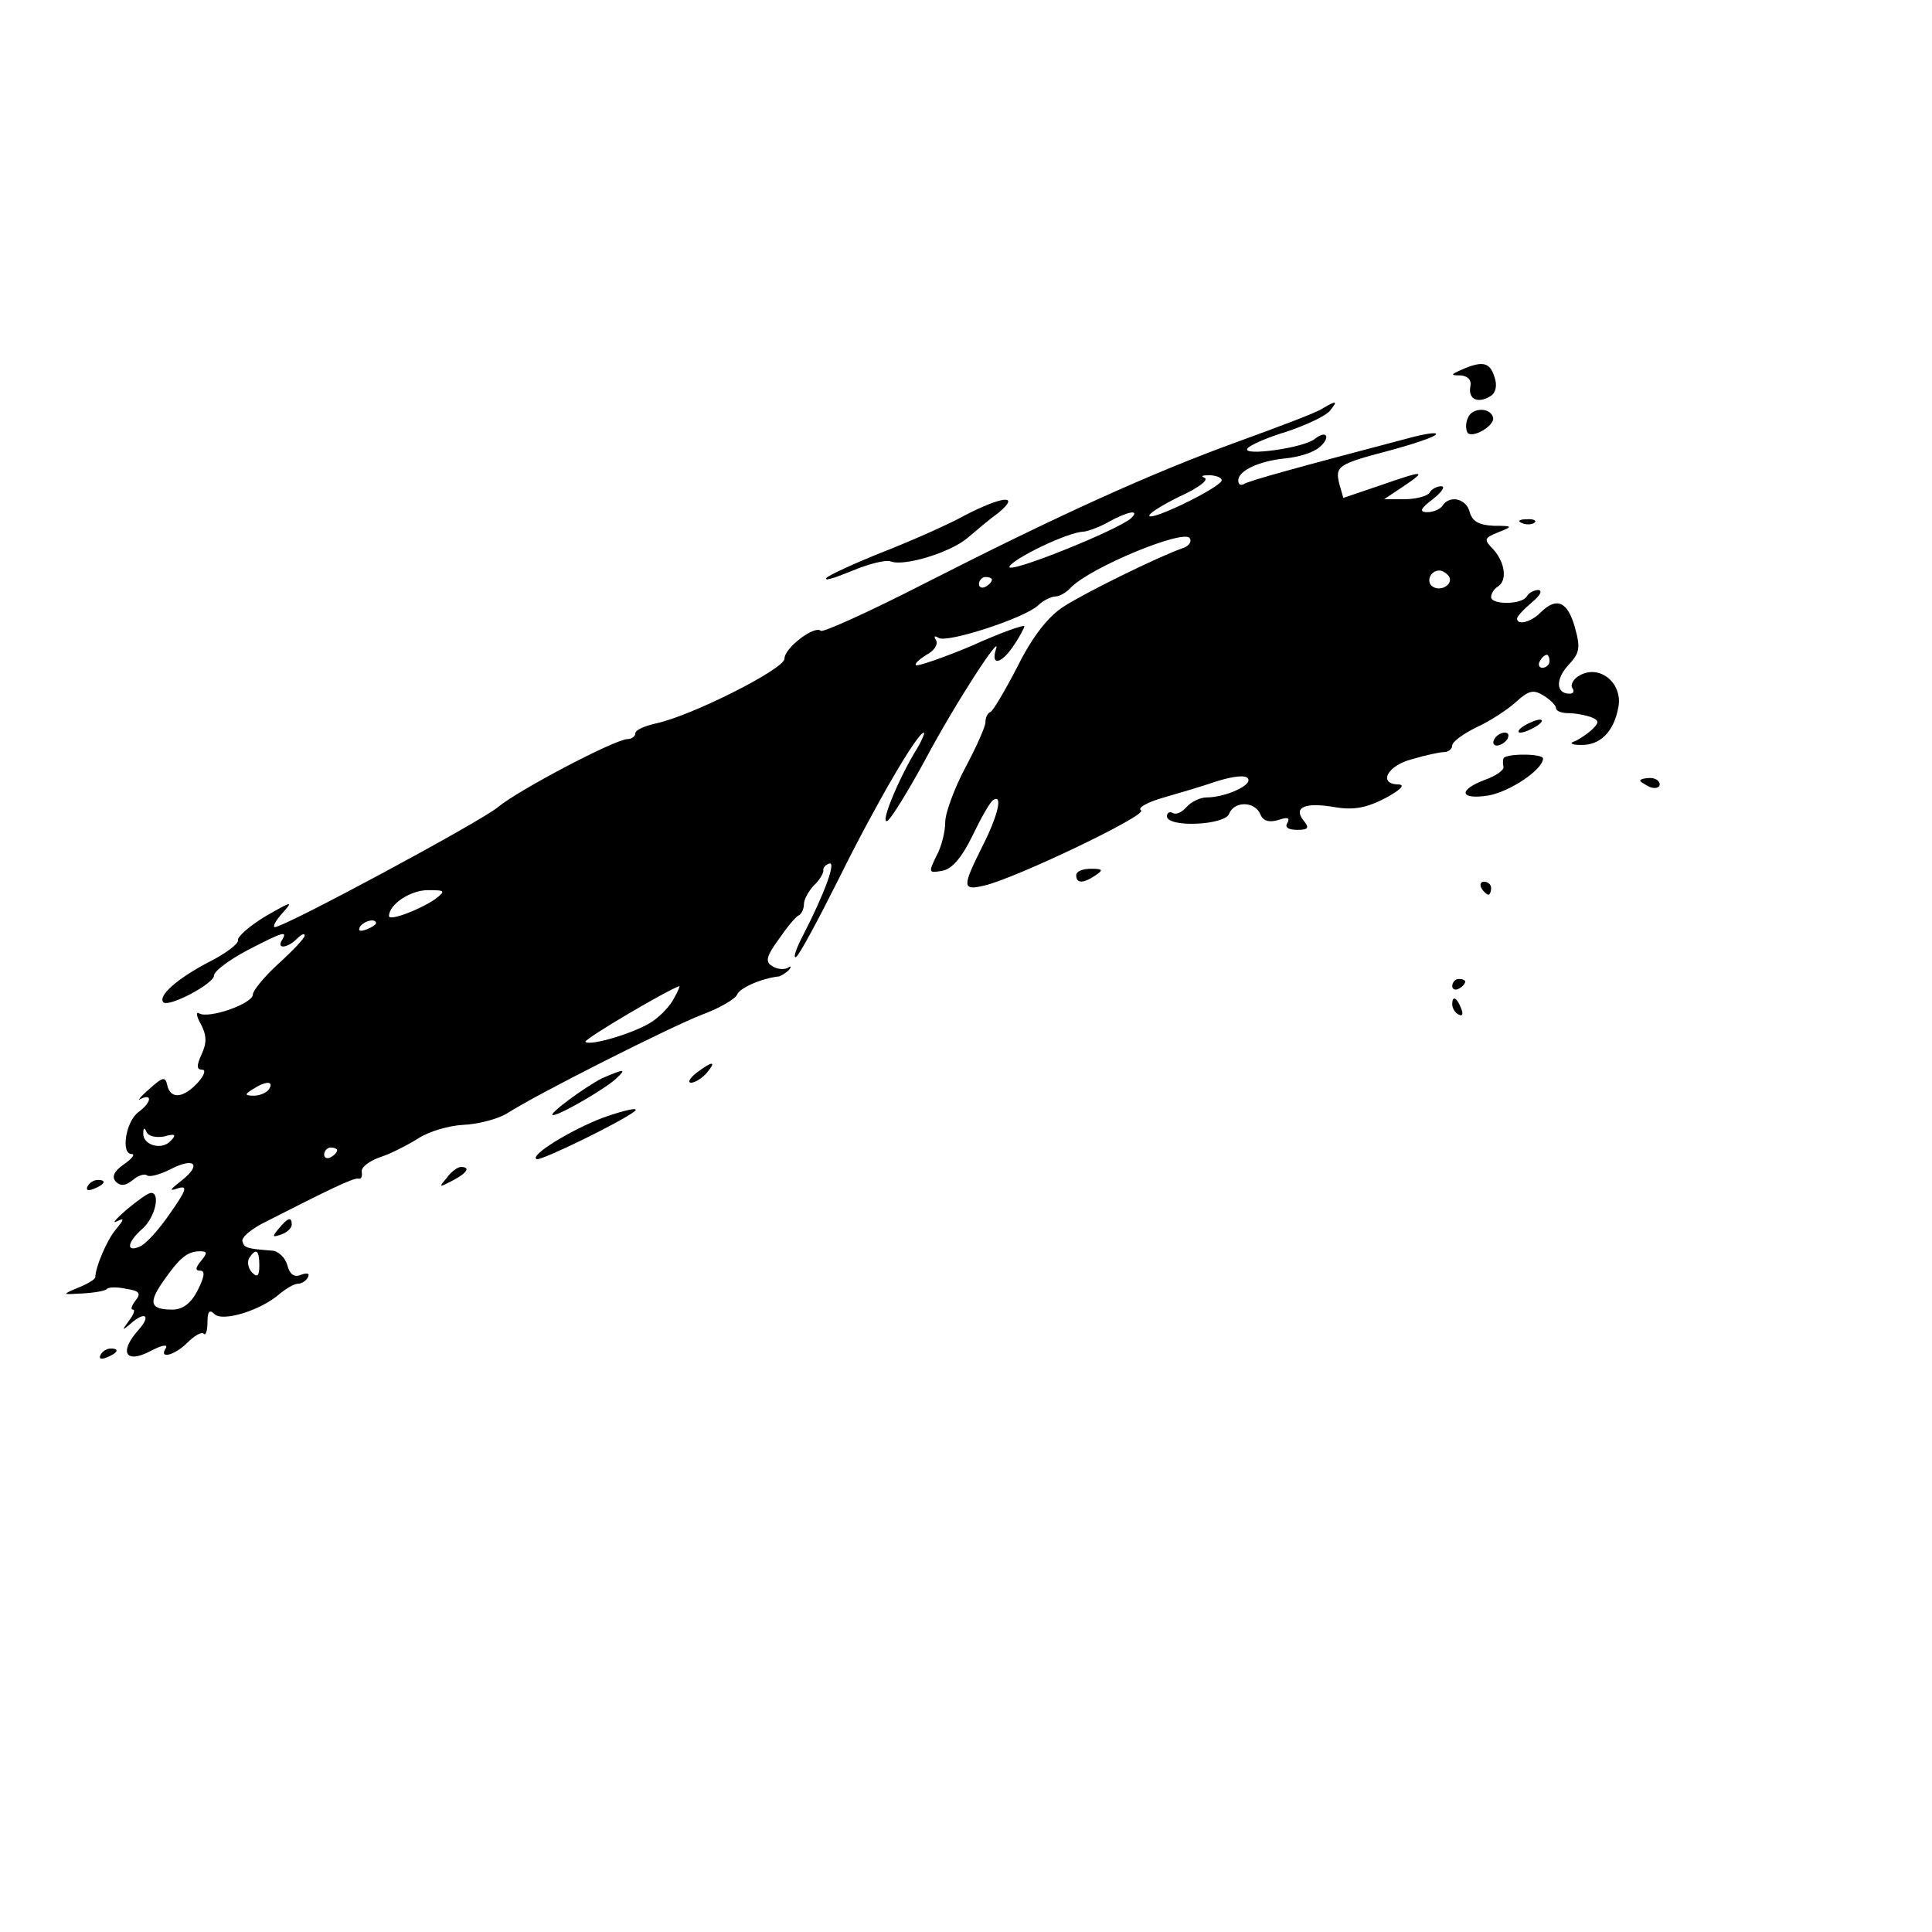 <?xml version="1.0" standalone="no"?>
<!DOCTYPE svg PUBLIC "-//W3C//DTD SVG 20010904//EN"
 "http://www.w3.org/TR/2001/REC-SVG-20010904/DTD/svg10.dtd">
<svg version="1.0" xmlns="http://www.w3.org/2000/svg"
 width="298pt" height="298pt" viewBox="0 0 298 298"
 preserveAspectRatio="xMidYMid meet">
<g transform="translate(0,298) scale(0.1,-0.1)"
fill="#000000" stroke="none">
<path d="M2255 2410 c-18 -8 -18 -9 -2 -9 11 -1 17 -7 15 -17 -4 -20 12 -27
31 -15 8 5 11 16 6 30 -7 22 -18 25 -50 11z"/>
<path d="M2040 2350 c-8 -6 -67 -28 -130 -51 -135 -49 -276 -113 -486 -220
-84 -43 -155 -75 -158 -72 -9 9 -56 -26 -56 -43 0 -16 -145 -89 -199 -100 -17
-4 -31 -10 -31 -15 0 -5 -6 -9 -12 -9 -19 0 -169 -79 -200 -105 -26 -22 -329
-185 -344 -185 -4 0 1 10 12 22 17 19 14 18 -26 -5 -25 -15 -44 -32 -43 -37 2
-5 -19 -21 -45 -34 -48 -25 -79 -52 -70 -62 9 -8 78 29 78 41 0 7 23 24 51 39
56 29 63 31 54 16 -9 -14 8 -13 23 2 7 7 12 9 12 5 0 -4 -18 -23 -40 -43 -22
-20 -40 -42 -40 -48 0 -14 -68 -38 -83 -29 -5 3 -4 -5 3 -17 9 -17 9 -29 1
-46 -8 -18 -8 -24 1 -24 6 0 3 -9 -7 -20 -22 -24 -42 -26 -47 -4 -3 14 -7 13
-28 -6 -14 -12 -19 -19 -13 -15 19 9 16 -6 -3 -20 -20 -14 -28 -65 -11 -65 6
0 1 -7 -12 -16 -16 -11 -19 -20 -12 -27 7 -7 15 -6 26 3 8 7 18 10 22 7 3 -3
19 1 35 9 38 20 50 8 18 -17 -18 -14 -20 -17 -6 -12 16 5 14 -2 -12 -39 -17
-25 -38 -48 -47 -51 -21 -9 -19 7 5 28 19 17 28 55 13 55 -5 0 -21 -12 -38
-26 -16 -14 -23 -22 -15 -18 12 6 12 4 -1 -12 -14 -16 -32 -59 -32 -74 0 -3
-11 -10 -26 -16 -26 -11 -26 -11 7 -9 18 1 35 4 37 7 3 3 17 3 30 0 20 -3 23
-7 14 -18 -6 -8 -8 -14 -4 -14 4 0 1 -8 -6 -17 -11 -15 -11 -16 1 -6 24 22 34
14 13 -9 -30 -34 -19 -52 19 -32 17 9 27 11 24 5 -12 -18 13 -12 33 8 11 11
22 17 25 14 3 -4 6 4 6 17 0 17 3 21 11 13 12 -12 70 5 100 31 11 9 23 16 29
16 5 0 12 4 15 10 3 6 -1 7 -10 4 -11 -5 -18 0 -22 15 -3 11 -14 22 -24 22
-38 3 -42 4 -45 14 -2 6 11 17 29 27 106 54 143 72 150 70 4 -1 6 3 5 10 -2 7
11 17 28 23 16 5 43 19 59 29 17 11 48 20 70 21 23 1 52 9 66 17 48 31 255
135 302 153 27 10 51 24 54 31 4 10 37 25 65 28 3 1 10 5 15 10 4 5 3 7 -2 3
-6 -3 -17 -2 -24 3 -11 6 -9 15 10 41 13 19 27 36 31 37 4 2 8 10 8 17 0 8 7
20 15 29 9 8 15 19 15 23 -1 4 3 9 9 11 11 4 -6 -44 -41 -112 -11 -21 -15 -35
-10 -32 5 3 35 59 67 123 55 111 120 223 130 223 2 0 -4 -15 -15 -32 -28 -48
-53 -111 -41 -104 6 4 32 46 58 94 48 90 120 200 109 170 -8 -26 9 -22 28 7 9
13 16 27 16 29 0 3 -37 -10 -81 -30 -45 -19 -84 -32 -86 -30 -3 2 5 9 16 16
12 6 18 16 15 22 -4 7 -3 8 4 4 13 -8 131 30 153 50 8 8 21 14 27 14 6 0 17 6
24 14 32 32 174 90 183 76 4 -6 -2 -13 -12 -16 -37 -13 -149 -68 -183 -90 -23
-15 -47 -45 -70 -91 -19 -37 -38 -69 -42 -71 -5 -2 -8 -9 -8 -16 0 -7 -14 -38
-31 -70 -17 -32 -31 -70 -31 -84 0 -15 -6 -39 -14 -53 -12 -25 -12 -26 10 -22
15 3 30 21 46 54 13 27 27 52 32 55 15 10 8 -23 -17 -72 -31 -62 -31 -68 3
-60 48 11 253 109 242 116 -6 4 9 12 32 19 24 7 62 18 85 26 26 8 45 10 48 4
7 -10 -35 -29 -64 -29 -10 0 -24 -7 -31 -15 -7 -8 -16 -12 -21 -9 -5 3 -9 0
-9 -5 0 -18 90 -14 96 4 8 20 40 19 48 -1 4 -10 13 -13 27 -9 15 5 19 4 15 -4
-5 -7 1 -11 15 -11 17 0 19 3 10 14 -17 21 2 29 48 21 29 -5 49 -1 78 14 22
12 31 20 21 21 -33 0 -19 29 20 39 20 6 43 11 50 11 6 0 12 5 12 10 0 6 17 18
37 28 20 9 48 27 61 39 20 18 27 20 43 10 10 -6 19 -15 19 -19 0 -5 9 -8 19
-8 11 0 26 -3 35 -6 12 -5 13 -8 3 -18 -7 -7 -19 -15 -27 -19 -10 -3 -7 -6 8
-6 30 -1 51 20 58 57 8 37 -27 67 -58 51 -10 -5 -16 -14 -13 -20 4 -5 2 -9 -4
-9 -21 0 -22 22 -2 44 18 19 19 27 10 59 -11 39 -28 47 -53 22 -15 -15 -36
-20 -36 -9 0 3 10 14 23 25 12 10 17 18 10 19 -6 0 -15 -4 -18 -10 -8 -13 -55
-13 -55 -1 0 6 5 13 10 16 15 9 12 36 -6 57 -16 16 -15 18 7 27 23 9 23 10 -7
10 -23 1 -33 7 -37 21 -5 21 -31 27 -42 10 -3 -5 -14 -10 -23 -10 -13 0 -12 5
8 20 14 11 20 20 13 20 -6 0 -15 -4 -18 -10 -3 -5 -21 -10 -38 -10 l-32 0 30
20 c37 25 32 25 -37 1 l-56 -19 -6 21 c-7 28 -3 31 77 52 37 10 70 21 72 25 2
4 -17 1 -43 -6 -167 -44 -248 -66 -254 -71 -5 -2 -8 0 -8 6 0 15 32 30 73 34
20 2 43 9 52 17 18 15 12 28 -7 13 -17 -14 -112 -27 -104 -15 3 5 30 17 60 26
30 10 60 24 67 32 13 16 11 17 -11 4z m-156 -112 c-8 -13 -105 -60 -111 -54
-3 3 18 16 46 30 29 13 46 26 39 29 -7 3 -3 4 9 4 12 -1 19 -5 17 -9z m-139
-57 c-19 -18 -193 -88 -188 -75 5 12 91 54 115 54 7 1 24 7 38 15 29 16 49 20
35 6z m490 -90 c7 -12 -12 -24 -25 -16 -11 7 -4 25 10 25 5 0 11 -4 15 -9z
m-705 -5 c0 -3 -4 -8 -10 -11 -5 -3 -10 -1 -10 4 0 6 5 11 10 11 6 0 10 -2 10
-4z m860 -126 c0 -5 -5 -10 -11 -10 -5 0 -7 5 -4 10 3 6 8 10 11 10 2 0 4 -4
4 -10z m-1719 -367 c-25 -17 -71 -34 -71 -26 0 18 33 40 60 40 27 0 28 -1 11
-14z m-91 -37 c0 -2 -7 -7 -16 -10 -8 -3 -12 -2 -9 4 6 10 25 14 25 6z m460
-115 c-5 -11 -20 -27 -33 -36 -24 -17 -96 -39 -104 -32 -3 4 128 81 145 86 1
1 -2 -8 -8 -18z m-625 -141 c-3 -5 -14 -10 -23 -10 -15 0 -15 2 -2 10 20 13
33 13 25 0z m-162 -73 c17 5 20 3 10 -7 -14 -15 -43 -6 -42 12 0 9 2 9 5 2 3
-7 15 -9 27 -7z m267 -21 c0 -3 -4 -8 -10 -11 -5 -3 -10 -1 -10 4 0 6 5 11 10
11 6 0 10 -2 10 -4z m-210 -171 c-9 -11 -9 -15 -1 -15 8 0 6 -10 -4 -30 -10
-20 -23 -30 -39 -30 -34 0 -38 10 -14 44 25 36 37 46 57 46 11 0 11 -3 1 -15z
m90 -7 c0 -16 -3 -19 -11 -11 -6 6 -8 16 -5 22 11 17 16 13 16 -11z"/>
<path d="M2264 2335 c-4 -9 -3 -19 0 -23 9 -8 42 12 39 24 -4 16 -33 16 -39
-1z"/>
<path d="M1488 2185 c-25 -14 -82 -39 -125 -56 -43 -17 -82 -35 -88 -40 -5 -6
11 -1 38 10 26 11 53 18 61 15 21 -8 92 14 118 36 13 11 34 29 48 39 35 29 6
26 -52 -4z"/>
<path d="M2348 2173 c7 -3 16 -2 19 1 4 3 -2 6 -13 5 -11 0 -14 -3 -6 -6z"/>
<path d="M2350 1860 c-8 -5 -10 -10 -5 -10 6 0 17 5 25 10 8 5 11 10 5 10 -5
0 -17 -5 -25 -10z"/>
<path d="M2305 1840 c-3 -5 -2 -10 4 -10 5 0 13 5 16 10 3 6 2 10 -4 10 -5 0
-13 -4 -16 -10z"/>
<path d="M2319 1810 c-1 -3 -1 -9 0 -13 1 -5 -12 -14 -29 -20 -42 -16 -38 -31
6 -24 33 6 84 40 84 57 0 8 -59 8 -61 0z"/>
<path d="M2530 1776 c0 -2 7 -6 15 -10 8 -3 15 -1 15 4 0 6 -7 10 -15 10 -8 0
-15 -2 -15 -4z"/>
<path d="M1660 1630 c0 -13 11 -13 30 0 12 8 11 10 -7 10 -13 0 -23 -4 -23
-10z"/>
<path d="M2285 1610 c3 -5 8 -10 11 -10 2 0 4 5 4 10 0 6 -5 10 -11 10 -5 0
-7 -4 -4 -10z"/>
<path d="M2240 1459 c0 -5 5 -7 10 -4 6 3 10 8 10 11 0 2 -4 4 -10 4 -5 0 -10
-5 -10 -11z"/>
<path d="M2240 1431 c0 -6 4 -13 10 -16 6 -3 7 1 4 9 -7 18 -14 21 -14 7z"/>
<path d="M1074 1325 c-10 -8 -14 -15 -8 -15 6 0 17 7 24 15 16 19 9 19 -16 0z"/>
<path d="M929 1317 c-26 -13 -86 -57 -76 -57 11 0 81 41 97 56 17 16 14 16
-21 1z"/>
<path d="M930 1256 c-50 -19 -115 -59 -102 -64 8 -2 131 58 151 74 8 7 -15 2
-49 -10z"/>
<path d="M689 1163 c-13 -15 -12 -15 9 -4 23 12 28 21 13 21 -5 0 -15 -7 -22
-17z"/>
<path d="M135 1150 c-3 -6 1 -7 9 -4 18 7 21 14 7 14 -6 0 -13 -4 -16 -10z"/>
<path d="M430 1085 c-11 -13 -10 -14 4 -9 9 3 16 10 16 15 0 13 -6 11 -20 -6z"/>
<path d="M155 890 c-3 -6 1 -7 9 -4 18 7 21 14 7 14 -6 0 -13 -4 -16 -10z"/>
</g>
</svg>
